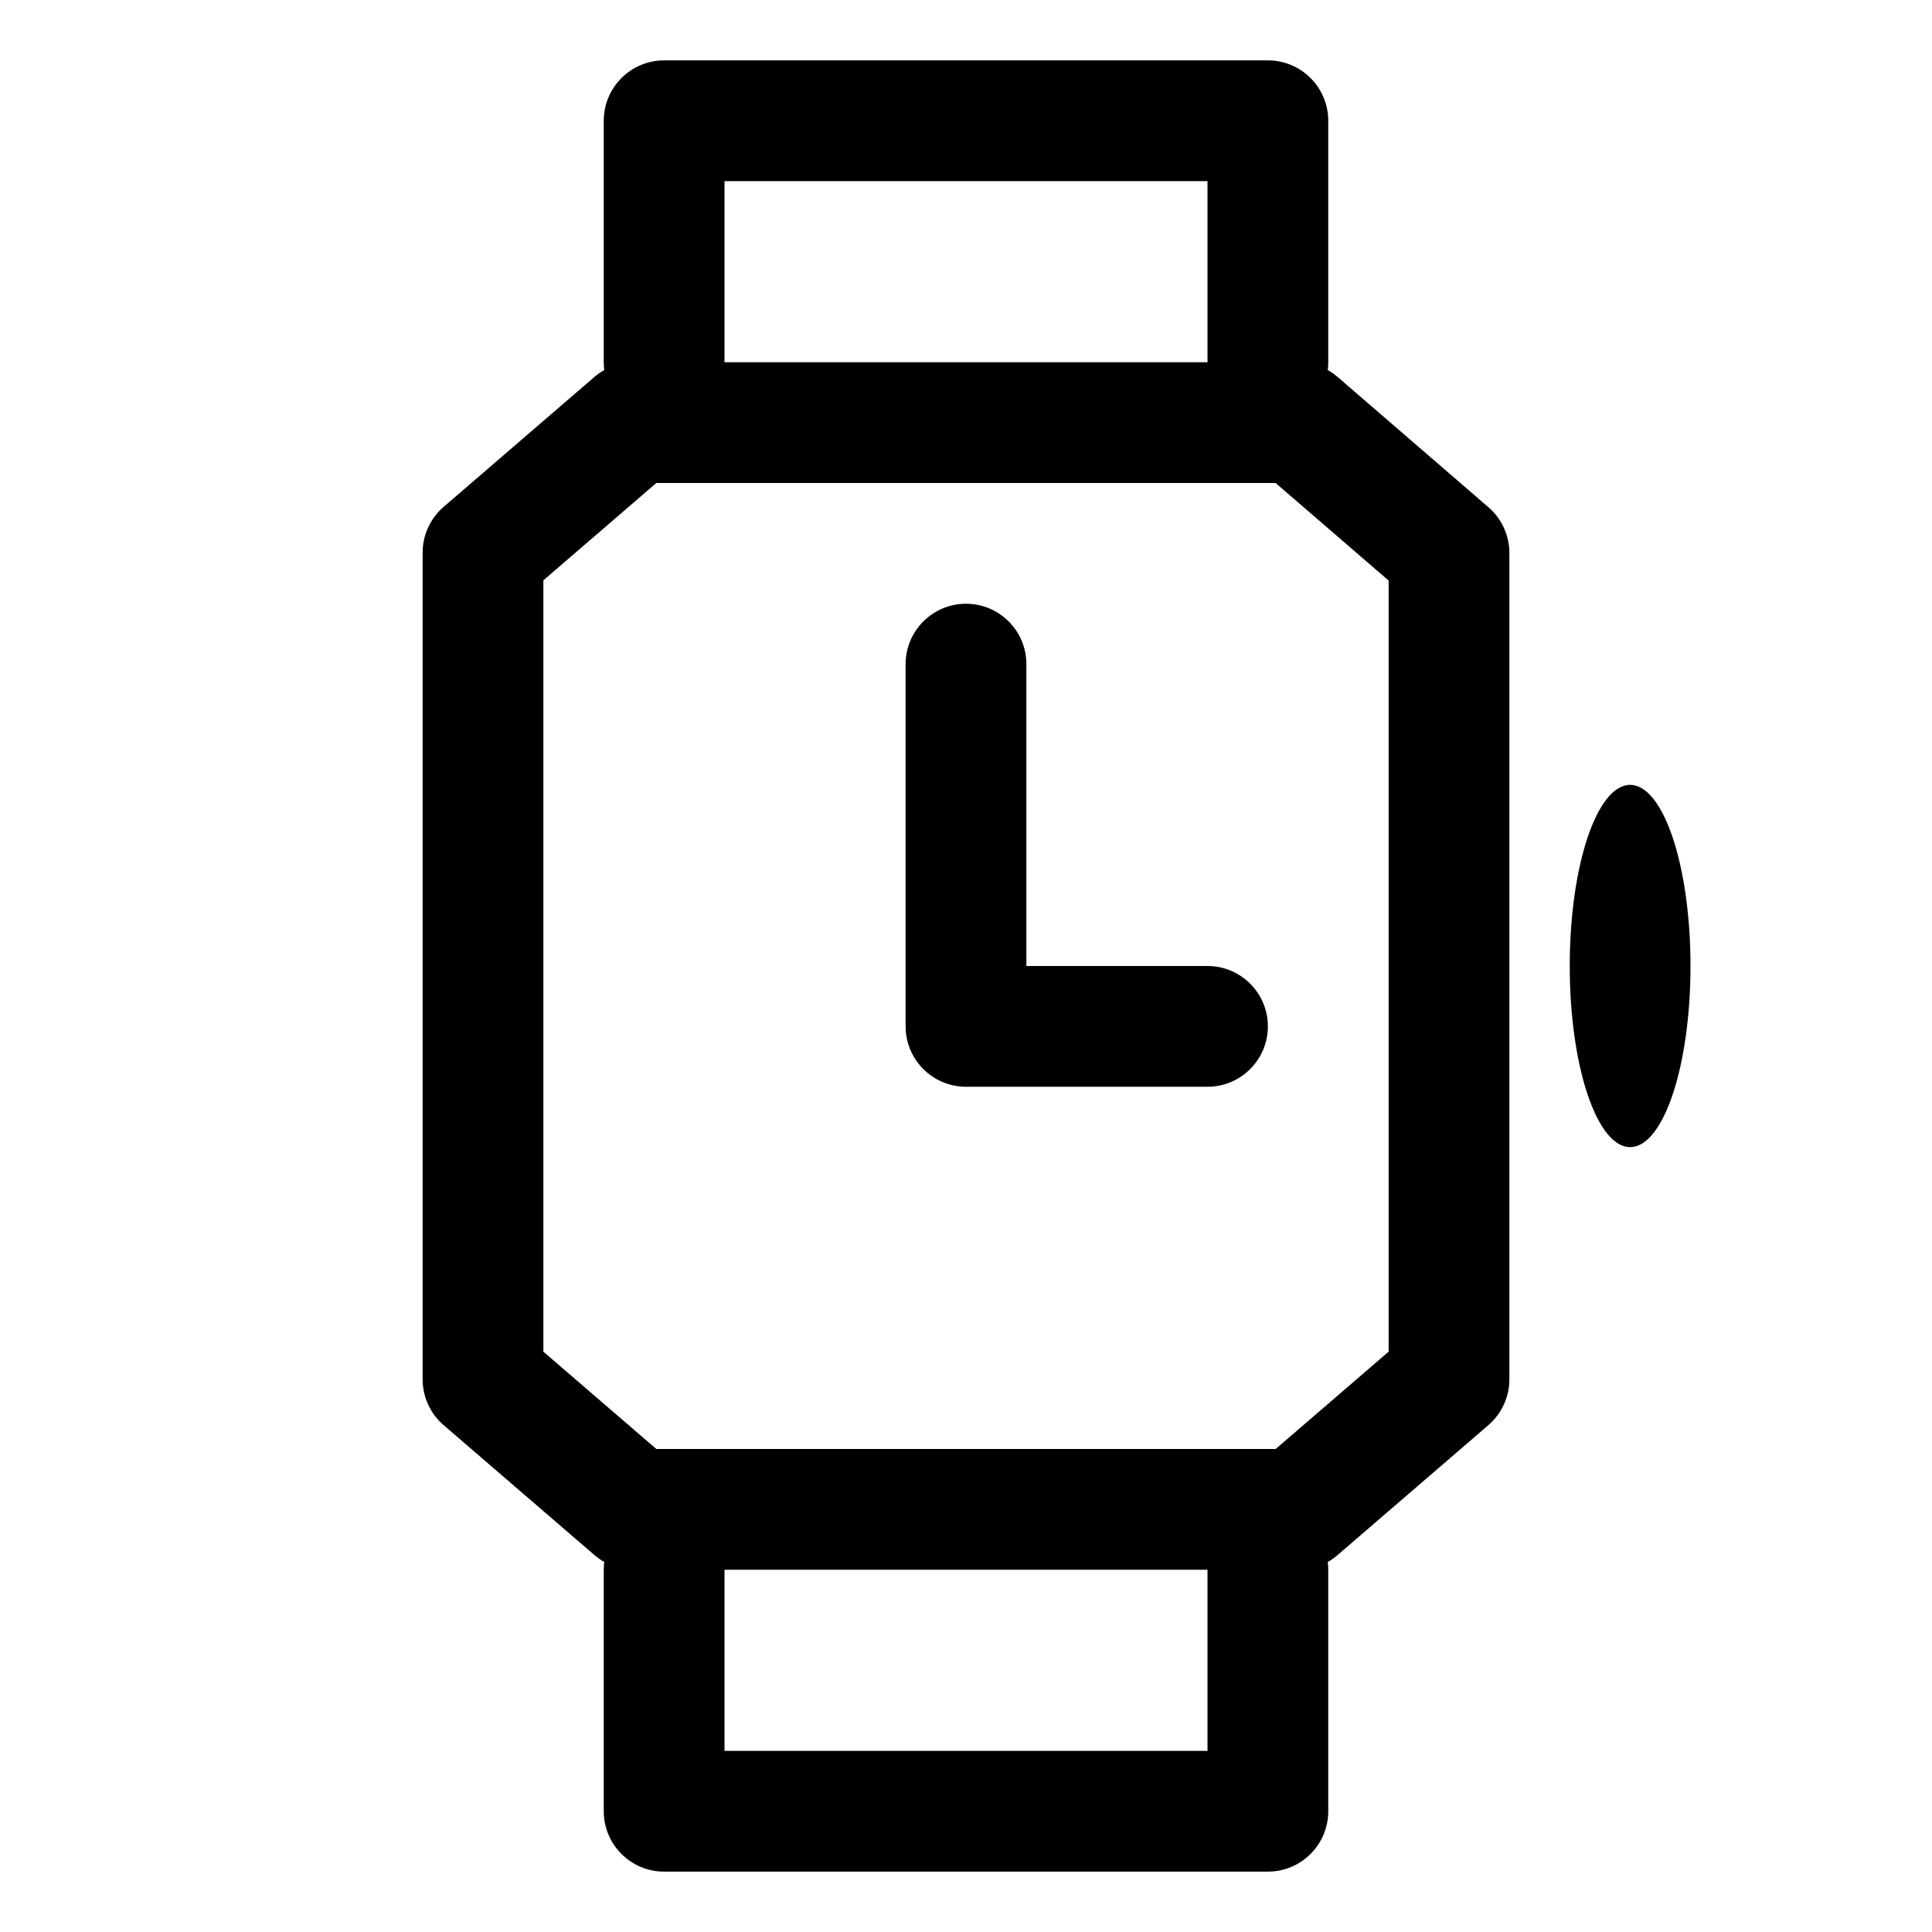 <svg width="32" height="32" viewBox="0 0 32 32" fill="none" xmlns="http://www.w3.org/2000/svg">
<path fill-rule="evenodd" clip-rule="evenodd" d="M11 1C10.448 1 10 1.448 10 2V6C10 6.044 10.003 6.087 10.008 6.129C9.951 6.161 9.897 6.199 9.847 6.242L7.347 8.396C7.127 8.586 7 8.863 7 9.154V22.846C7 23.137 7.127 23.414 7.347 23.604L9.847 25.758C9.897 25.801 9.951 25.839 10.008 25.871C10.003 25.913 10 25.956 10 26V30C10 30.552 10.448 31 11 31H21C21.552 31 22 30.552 22 30V26C22 25.956 21.997 25.913 21.992 25.871C22.049 25.839 22.103 25.801 22.153 25.758L24.653 23.604C24.873 23.414 25 23.137 25 22.846V9.159C25 8.868 24.873 8.592 24.654 8.402L22.154 6.243C22.103 6.2 22.049 6.162 21.992 6.129C21.997 6.087 22 6.044 22 6V2C22 1.448 21.552 1 21 1H11ZM12 29V26H20V29H12ZM20 6V3H12V6H20ZM10.871 8L9 9.612V22.388L10.871 24H21.129L23 22.388V9.616L21.128 8H10.871ZM26 16C26 17.657 26.448 19 27 19C27.552 19 28 17.657 28 16C28 14.343 27.552 13 27 13C26.448 13 26 14.343 26 16ZM17 11C17 10.448 16.552 10 16 10C15.448 10 15 10.448 15 11V17C15 17.552 15.448 18 16 18H20C20.552 18 21 17.552 21 17C21 16.448 20.552 16 20 16H17V11Z" fill="black"/>
</svg>
